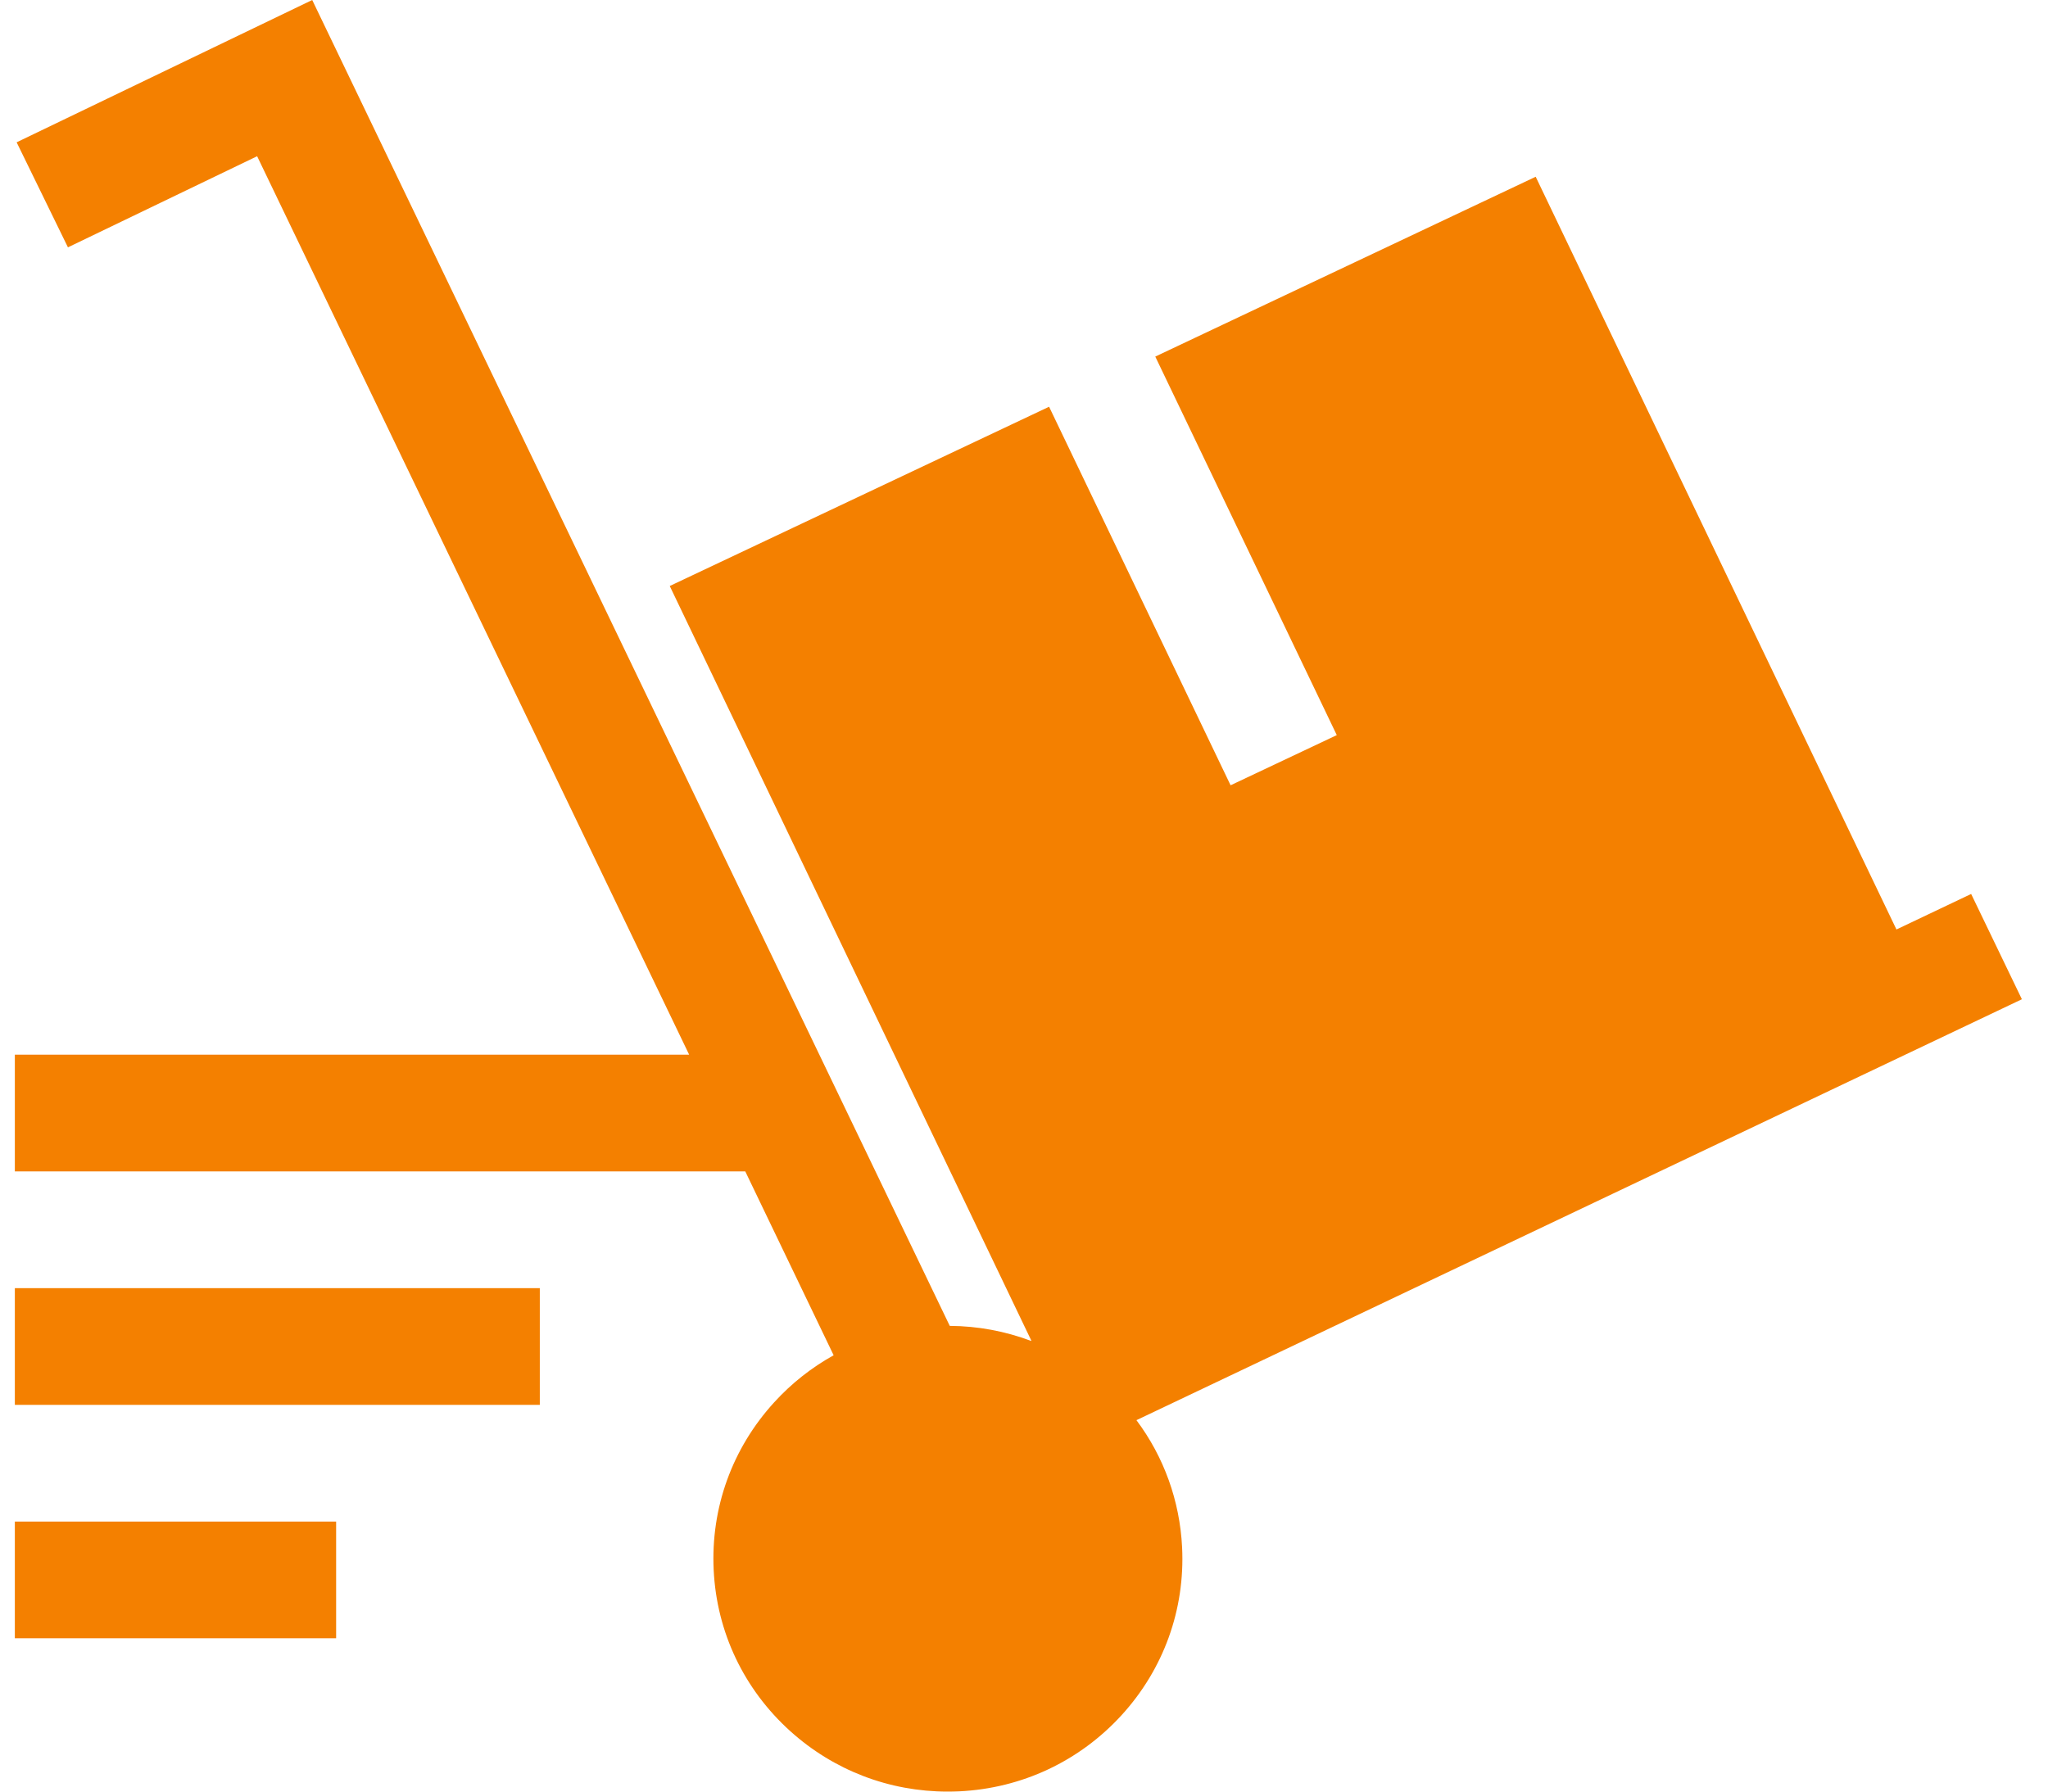 <svg width="40" height="35" viewBox="0 0 40 35" fill="none" xmlns="http://www.w3.org/2000/svg">
<path d="M22.196 27.744L39.49 19.521L38.499 17.464L37.04 18.158L29.994 3.453L22.564 6.966L26.109 14.361L24.035 15.341L20.49 7.946L13.081 11.448L20.144 26.192L20.136 26.195C19.634 26.006 19.099 25.905 18.55 25.902L6.098 0L0.325 2.78L1.327 4.832L5.022 3.052L13.46 20.604H0.29V22.884H14.556L16.282 26.476C15.854 26.714 15.461 27.022 15.122 27.394C14.3 28.294 13.88 29.458 13.939 30.672C13.998 31.885 14.53 33.003 15.436 33.82C16.286 34.586 17.369 35 18.508 35C18.584 35 18.66 34.998 18.736 34.995C19.958 34.936 21.083 34.407 21.905 33.508C22.727 32.608 23.147 31.443 23.088 30.23C23.043 29.318 22.732 28.46 22.196 27.744Z" fill="#F48000"/>
<path d="M0.29 29.725H6.565V32.005H0.29V29.725Z" fill="#F48000"/>
<path d="M0.29 25.165H10.543V27.445H0.29V25.165Z" fill="#F48000"/>
</svg>
